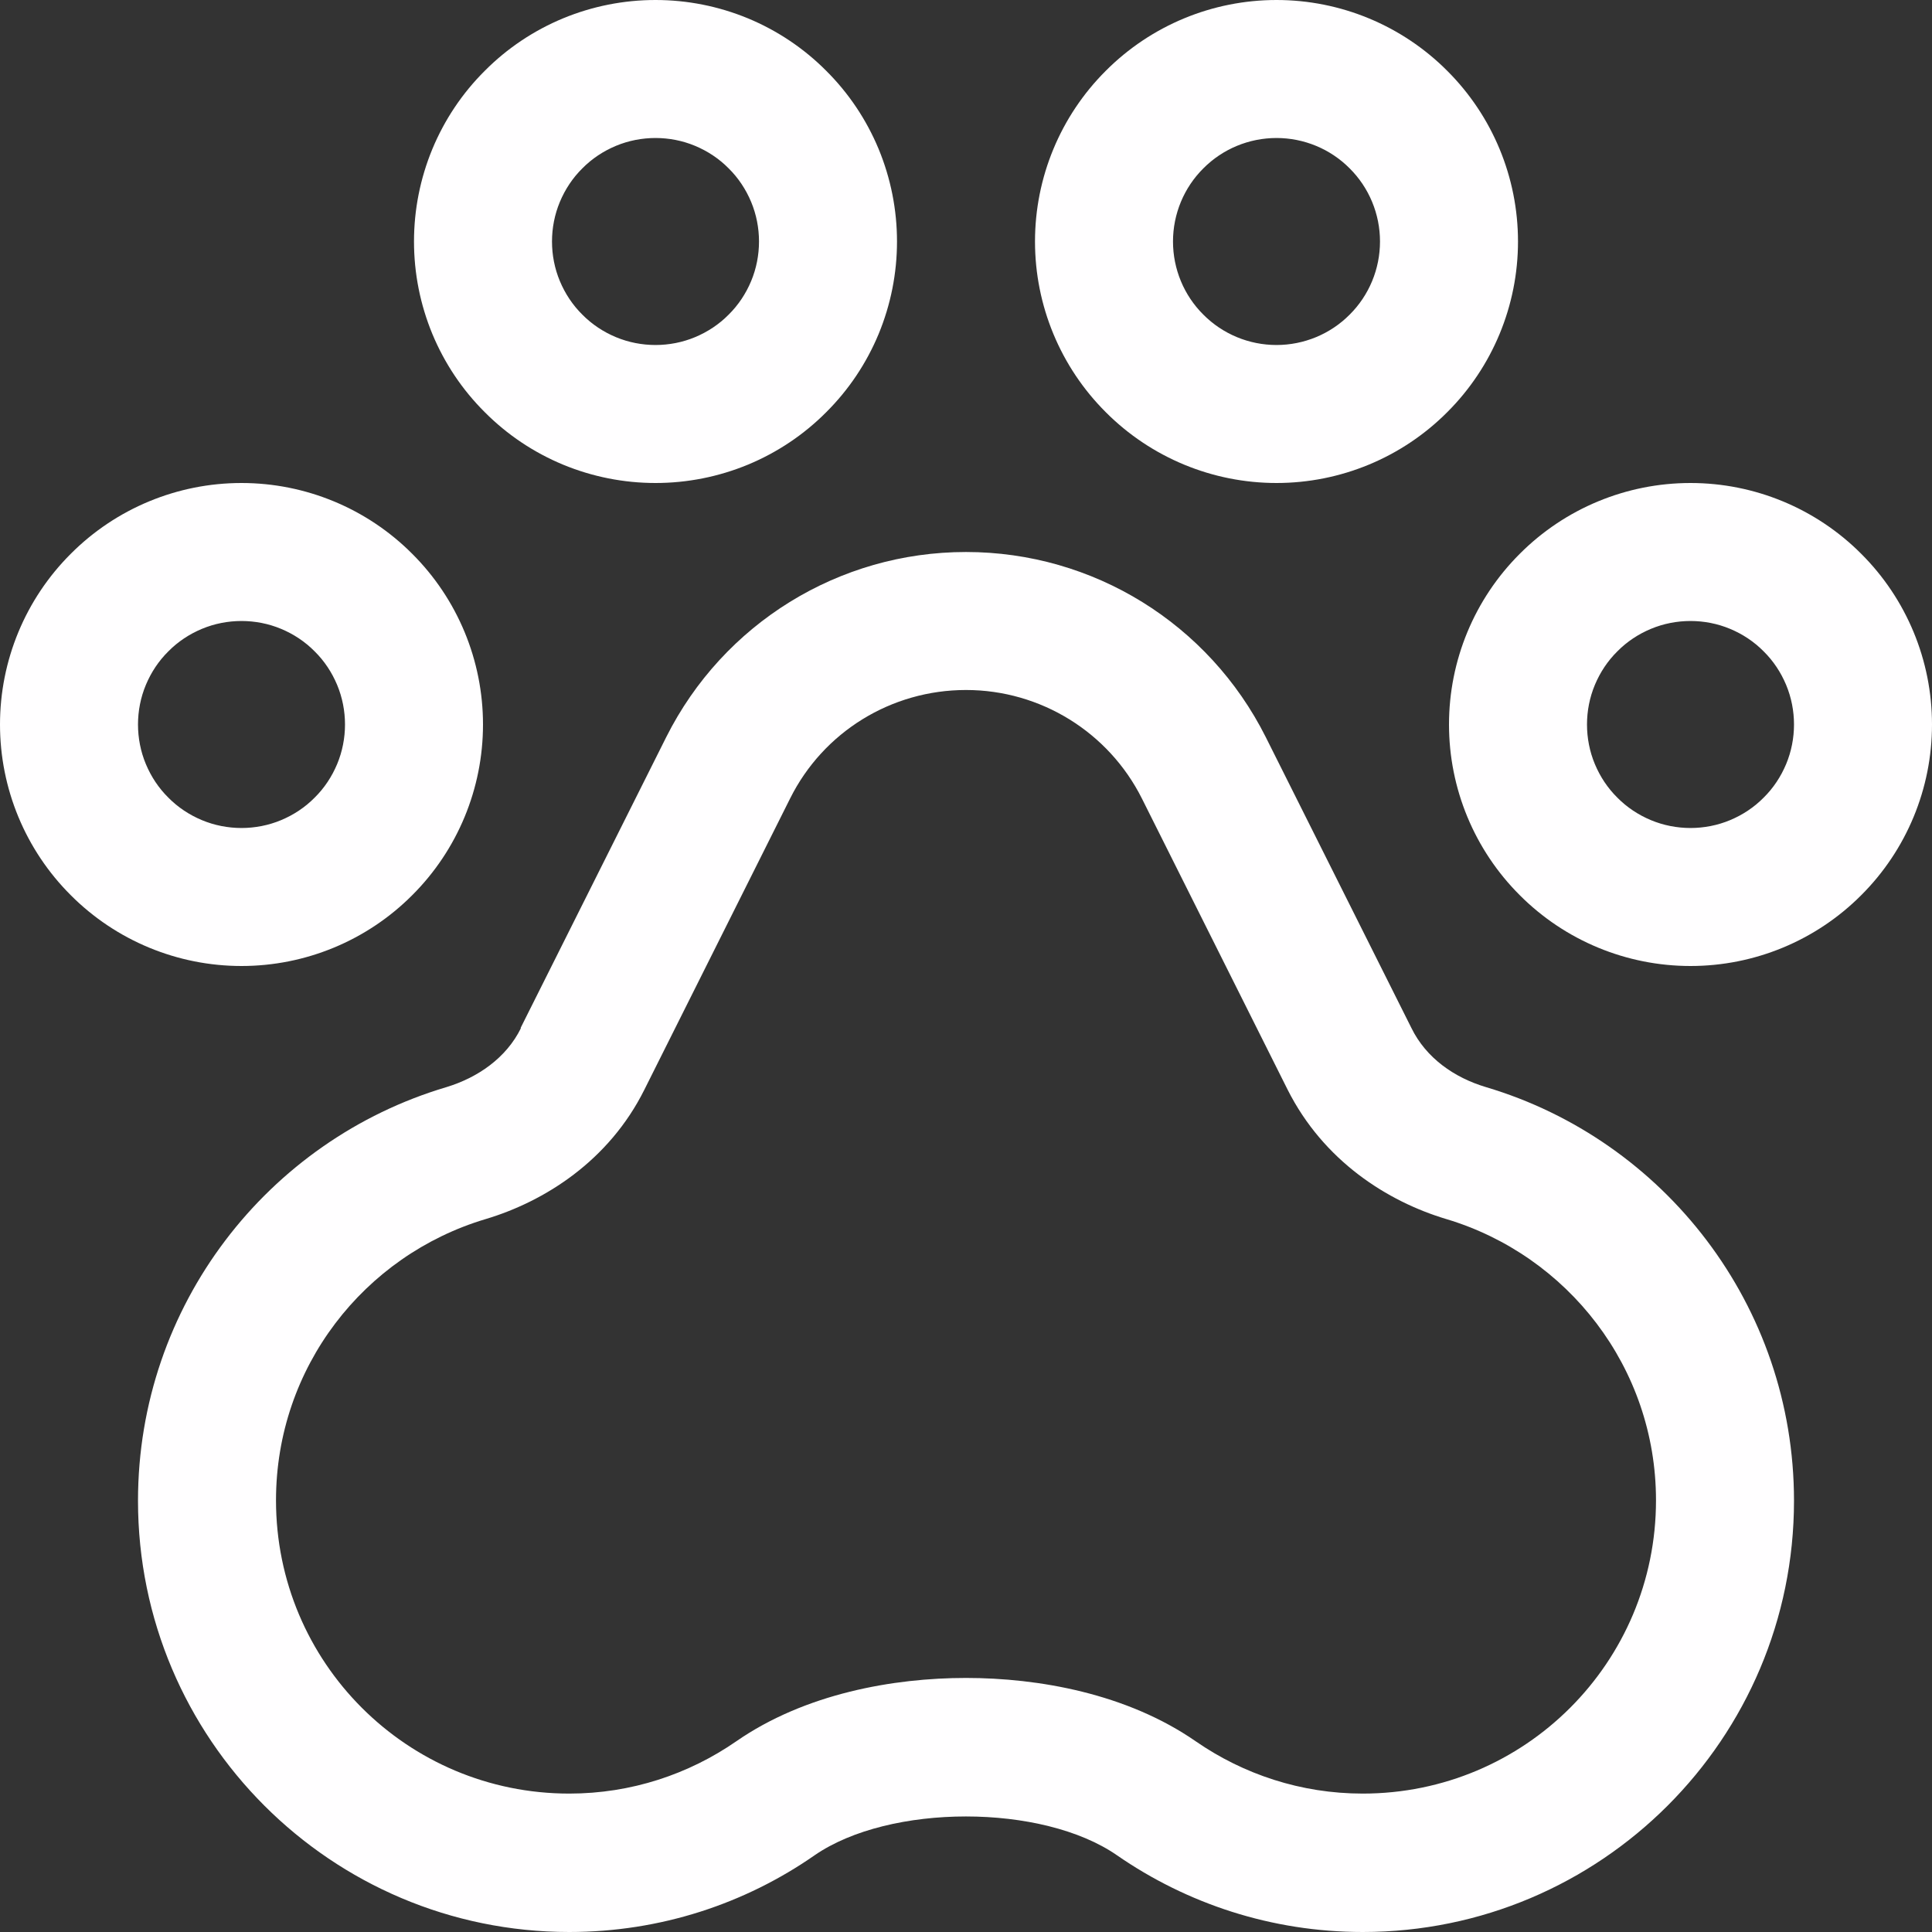 <svg width="14" height="14" viewBox="0 0 14 14" fill="none" xmlns="http://www.w3.org/2000/svg">
<rect x="0" y="0" width="14" height="14" fill="#333333" stroke="none"/>
<g clip-path="url(#clip0_56_521)">
<path d="M4.75 1C4.848 1 4.946 1.019 5.037 1.057C5.128 1.095 5.211 1.15 5.28 1.22C5.35 1.289 5.405 1.372 5.443 1.463C5.481 1.554 5.5 1.652 5.5 1.75C5.5 1.848 5.481 1.946 5.443 2.037C5.405 2.128 5.35 2.211 5.28 2.28C5.211 2.35 5.128 2.405 5.037 2.443C4.946 2.481 4.848 2.5 4.75 2.5C4.652 2.5 4.554 2.481 4.463 2.443C4.372 2.405 4.289 2.35 4.22 2.28C4.15 2.211 4.095 2.128 4.057 2.037C4.019 1.946 4 1.848 4 1.75C4 1.652 4.019 1.554 4.057 1.463C4.095 1.372 4.15 1.289 4.22 1.22C4.289 1.15 4.372 1.095 4.463 1.057C4.554 1.019 4.652 1 4.75 1ZM4.75 3.5C4.98 3.5 5.207 3.455 5.42 3.367C5.632 3.279 5.825 3.15 5.987 2.987C6.15 2.825 6.279 2.632 6.367 2.42C6.455 2.207 6.5 1.98 6.5 1.75C6.5 1.52 6.455 1.293 6.367 1.08C6.279 0.868 6.15 0.675 5.987 0.513C5.825 0.35 5.632 0.221 5.42 0.133C5.207 0.045 4.98 -3.42448e-09 4.75 0C4.52 -3.42448e-09 4.293 0.045 4.08 0.133C3.868 0.221 3.675 0.35 3.513 0.513C3.35 0.675 3.221 0.868 3.133 1.08C3.045 1.293 3 1.52 3 1.75C3 1.98 3.045 2.207 3.133 2.42C3.221 2.632 3.35 2.825 3.513 2.987C3.675 3.15 3.868 3.279 4.08 3.367C4.293 3.455 4.52 3.5 4.75 3.5ZM5.725 5.787C5.966 5.303 6.459 5 7 5C7.541 5 8.034 5.306 8.275 5.787L9.331 7.897C9.591 8.412 10.053 8.706 10.481 8.834C11.359 9.097 12 9.909 12 10.872C12 12.047 11.05 12.997 9.875 12.997C9.425 12.997 9.009 12.856 8.666 12.619C8.166 12.272 7.525 12.159 7 12.159C6.475 12.159 5.834 12.272 5.334 12.619C4.991 12.856 4.575 12.997 4.125 12.997C2.95 12.997 2 12.047 2 10.872C2 9.909 2.638 9.097 3.519 8.834C3.947 8.706 4.412 8.412 4.669 7.897L5.725 5.787ZM3.775 7.45C3.669 7.666 3.462 7.809 3.234 7.878C1.941 8.262 1 9.459 1 10.875C1 12.6 2.4 14 4.125 14C4.787 14 5.4 13.794 5.903 13.444C6.447 13.069 7.553 13.069 8.094 13.444C8.6 13.794 9.213 14 9.875 14C11.6 14 13 12.6 13 10.875C13 9.459 12.059 8.262 10.769 7.878C10.537 7.809 10.334 7.666 10.228 7.45L9.172 5.341C8.759 4.519 7.922 4 7 4C6.078 4 5.241 4.519 4.828 5.341L3.772 7.45H3.775ZM8.5 1.75C8.5 1.551 8.579 1.36 8.72 1.22C8.86 1.079 9.051 1 9.25 1C9.449 1 9.64 1.079 9.78 1.22C9.921 1.36 10 1.551 10 1.75C10 1.949 9.921 2.14 9.78 2.28C9.64 2.421 9.449 2.5 9.25 2.5C9.051 2.5 8.86 2.421 8.72 2.28C8.579 2.14 8.5 1.949 8.5 1.75ZM11 1.75C11 1.286 10.816 0.841 10.487 0.513C10.159 0.184 9.714 0 9.25 0C8.786 0 8.341 0.184 8.013 0.513C7.684 0.841 7.5 1.286 7.5 1.75C7.5 2.214 7.684 2.659 8.013 2.987C8.341 3.316 8.786 3.5 9.25 3.5C9.714 3.5 10.159 3.316 10.487 2.987C10.816 2.659 11 2.214 11 1.75ZM12.25 4.5C12.348 4.5 12.446 4.519 12.537 4.557C12.628 4.595 12.711 4.65 12.78 4.72C12.85 4.789 12.905 4.872 12.943 4.963C12.981 5.054 13 5.152 13 5.25C13 5.348 12.981 5.446 12.943 5.537C12.905 5.628 12.85 5.711 12.78 5.78C12.711 5.85 12.628 5.905 12.537 5.943C12.446 5.981 12.348 6 12.25 6C12.152 6 12.054 5.981 11.963 5.943C11.872 5.905 11.789 5.85 11.72 5.78C11.65 5.711 11.595 5.628 11.557 5.537C11.519 5.446 11.5 5.348 11.5 5.25C11.5 5.152 11.519 5.054 11.557 4.963C11.595 4.872 11.65 4.789 11.72 4.72C11.789 4.65 11.872 4.595 11.963 4.557C12.054 4.519 12.152 4.5 12.25 4.5ZM12.25 7C12.714 7 13.159 6.816 13.487 6.487C13.816 6.159 14 5.714 14 5.25C14 4.786 13.816 4.341 13.487 4.013C13.159 3.684 12.714 3.5 12.25 3.5C11.786 3.5 11.341 3.684 11.013 4.013C10.684 4.341 10.5 4.786 10.5 5.25C10.5 5.714 10.684 6.159 11.013 6.487C11.341 6.816 11.786 7 12.25 7ZM1 5.25C1 5.152 1.019 5.054 1.057 4.963C1.095 4.872 1.15 4.789 1.22 4.72C1.289 4.65 1.372 4.595 1.463 4.557C1.554 4.519 1.652 4.5 1.75 4.5C1.848 4.5 1.946 4.519 2.037 4.557C2.128 4.595 2.211 4.65 2.28 4.72C2.35 4.789 2.405 4.872 2.443 4.963C2.481 5.054 2.5 5.152 2.5 5.25C2.5 5.348 2.481 5.446 2.443 5.537C2.405 5.628 2.35 5.711 2.28 5.78C2.211 5.85 2.128 5.905 2.037 5.943C1.946 5.981 1.848 6 1.75 6C1.652 6 1.554 5.981 1.463 5.943C1.372 5.905 1.289 5.85 1.22 5.78C1.15 5.711 1.095 5.628 1.057 5.537C1.019 5.446 1 5.348 1 5.25ZM3.5 5.25C3.5 4.786 3.316 4.341 2.987 4.013C2.659 3.684 2.214 3.5 1.75 3.5C1.286 3.5 0.841 3.684 0.513 4.013C0.184 4.341 0 4.786 0 5.25C0 5.714 0.184 6.159 0.513 6.487C0.841 6.816 1.286 7 1.75 7C2.214 7 2.659 6.816 2.987 6.487C3.316 6.159 3.5 5.714 3.5 5.25Z" fill="#FFFEFF"/>
</g>
<defs>
<clipPath id="clip0_56_521">
<rect width="14" height="14" fill="white"/>
</clipPath>
</defs>
</svg>
